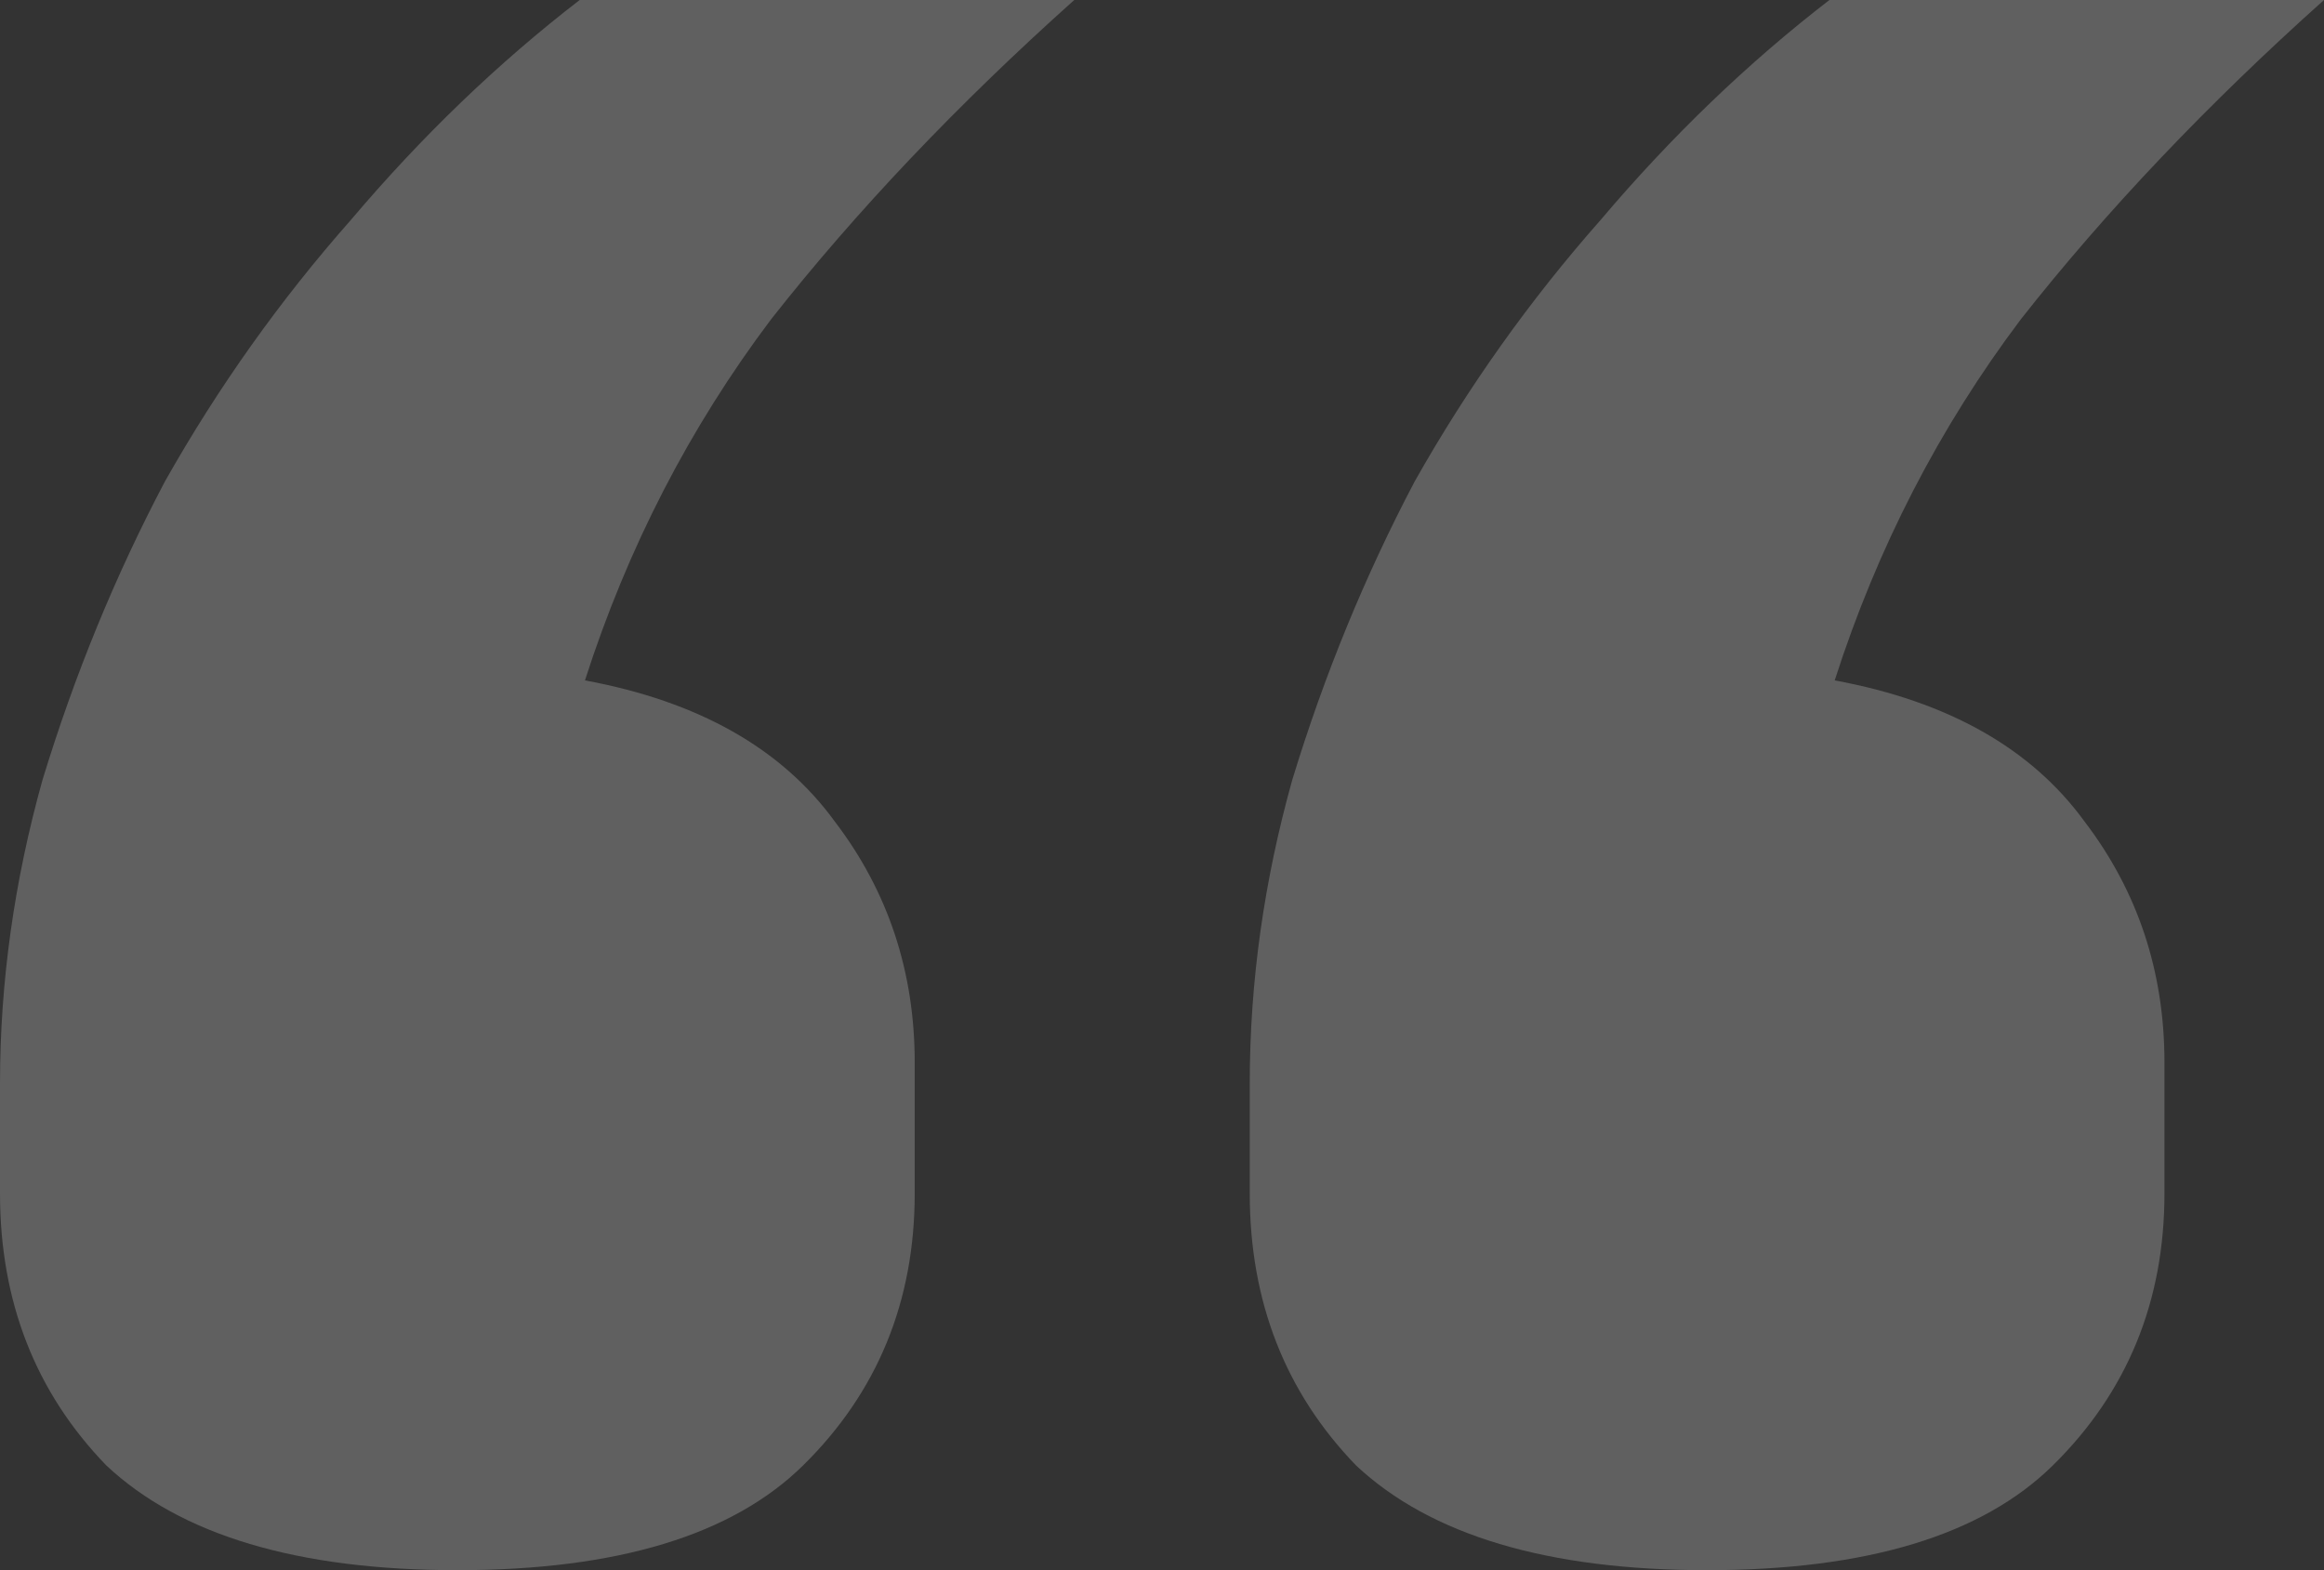<svg width="37" height="25" viewBox="0 0 37 25" fill="none" xmlns="http://www.w3.org/2000/svg">
<rect x="0" y="0" width="37" height="25" fill="#333333" stroke="none"/>
<path d="M7.281 25C4.741 25 2.879 24.444 1.693 23.333C0.564 22.167 0 20.722 0 19V17.25C0 15.639 0.226 14.028 0.677 12.417C1.185 10.75 1.834 9.167 2.625 7.667C3.471 6.167 4.459 4.778 5.588 3.5C6.717 2.167 7.931 1 9.229 0H17.103C15.24 1.667 13.632 3.361 12.277 5.083C10.979 6.806 9.991 8.722 9.313 10.833C11.12 11.167 12.446 11.917 13.293 13.083C14.14 14.194 14.563 15.472 14.563 16.917V19C14.563 20.722 13.97 22.167 12.785 23.333C11.656 24.444 9.822 25 7.281 25ZM27.178 25C24.638 25 22.776 24.444 21.59 23.333C20.462 22.167 19.897 20.722 19.897 19V17.25C19.897 15.639 20.123 14.028 20.574 12.417C21.082 10.75 21.732 9.167 22.522 7.667C23.368 6.167 24.356 4.778 25.485 3.5C26.614 2.167 27.828 1 29.126 0H37C35.137 1.667 33.529 3.361 32.174 5.083C30.876 6.806 29.888 8.722 29.21 10.833C31.017 11.167 32.343 11.917 33.19 13.083C34.037 14.194 34.46 15.472 34.46 16.917V19C34.46 20.722 33.867 22.167 32.682 23.333C31.553 24.444 29.718 25 27.178 25Z" fill="white" fill-opacity="0.22"/>
</svg>
